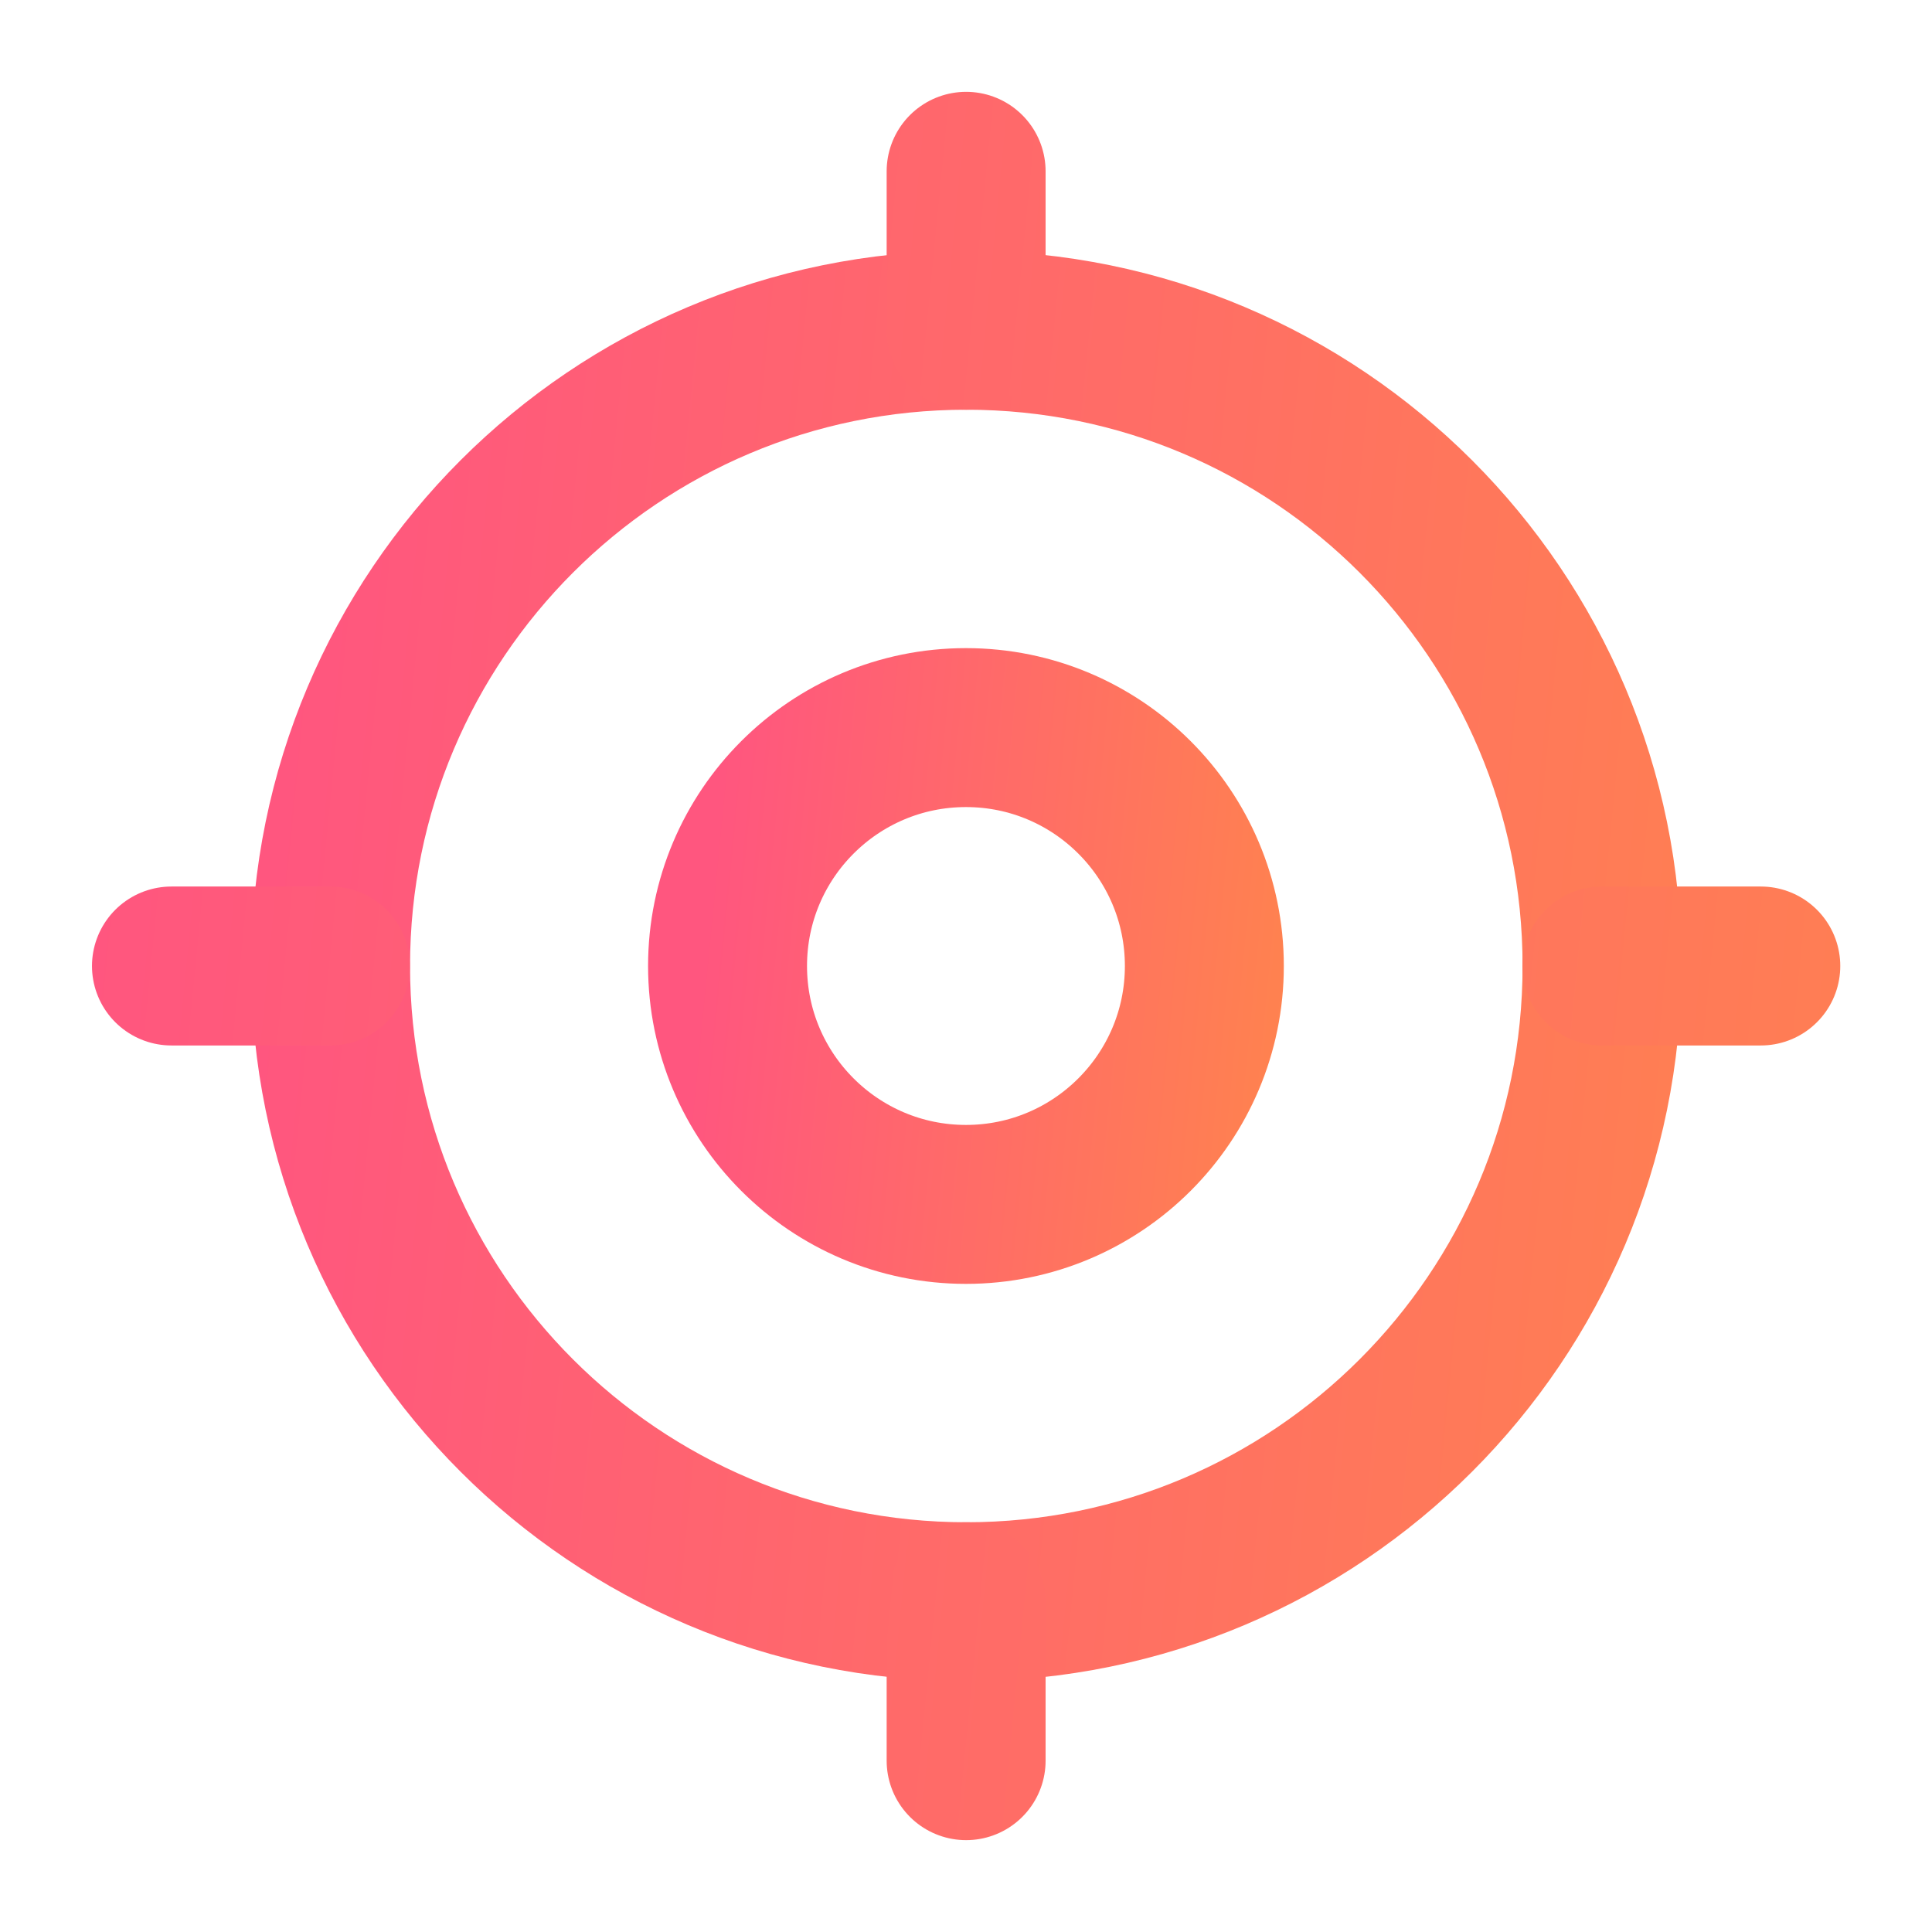 <svg width="78" height="78" viewBox="0 0 78 78" fill="none" xmlns="http://www.w3.org/2000/svg">
<path d="M38.998 48.625C44.314 48.625 48.623 44.315 48.623 39C48.623 33.684 44.314 29.375 38.998 29.375C33.682 29.375 29.373 33.684 29.373 39C29.373 44.315 33.682 48.625 38.998 48.625Z" stroke="url(#paint0_linear_676_15415)" stroke-width="6.417" stroke-linecap="round" stroke-linejoin="round"/>
<path d="M39.012 64.666C53.188 64.666 64.679 53.175 64.679 39C64.679 24.824 53.188 13.333 39.012 13.333C24.837 13.333 13.346 24.824 13.346 39C13.346 53.175 24.837 64.666 39.012 64.666Z" stroke="url(#paint1_linear_676_15415)" stroke-width="6.417" stroke-linecap="round" stroke-linejoin="round"/>
<path d="M39.005 6.916V13.333M39.005 64.666V71.083M64.672 39H71.088M6.922 39H13.338" stroke="url(#paint2_linear_676_15415)" stroke-width="6.417" stroke-linecap="round" stroke-linejoin="round"/>
<defs>
<linearGradient id="paint0_linear_676_15415" x1="29.885" y1="22.958" x2="53.944" y2="25.316" gradientUnits="userSpaceOnUse">
<stop stop-color="#FF567F"/>
<stop offset="1" stop-color="#FF834E"/>
</linearGradient>
<linearGradient id="paint1_linear_676_15415" x1="14.711" y1="-3.778" x2="78.869" y2="2.51" gradientUnits="userSpaceOnUse">
<stop stop-color="#FF567F"/>
<stop offset="1" stop-color="#FF834E"/>
</linearGradient>
<linearGradient id="paint2_linear_676_15415" x1="8.628" y1="-14.473" x2="88.826" y2="-6.613" gradientUnits="userSpaceOnUse">
<stop stop-color="#FF567F"/>
<stop offset="1" stop-color="#FF834E"/>
</linearGradient>
</defs>
</svg>

